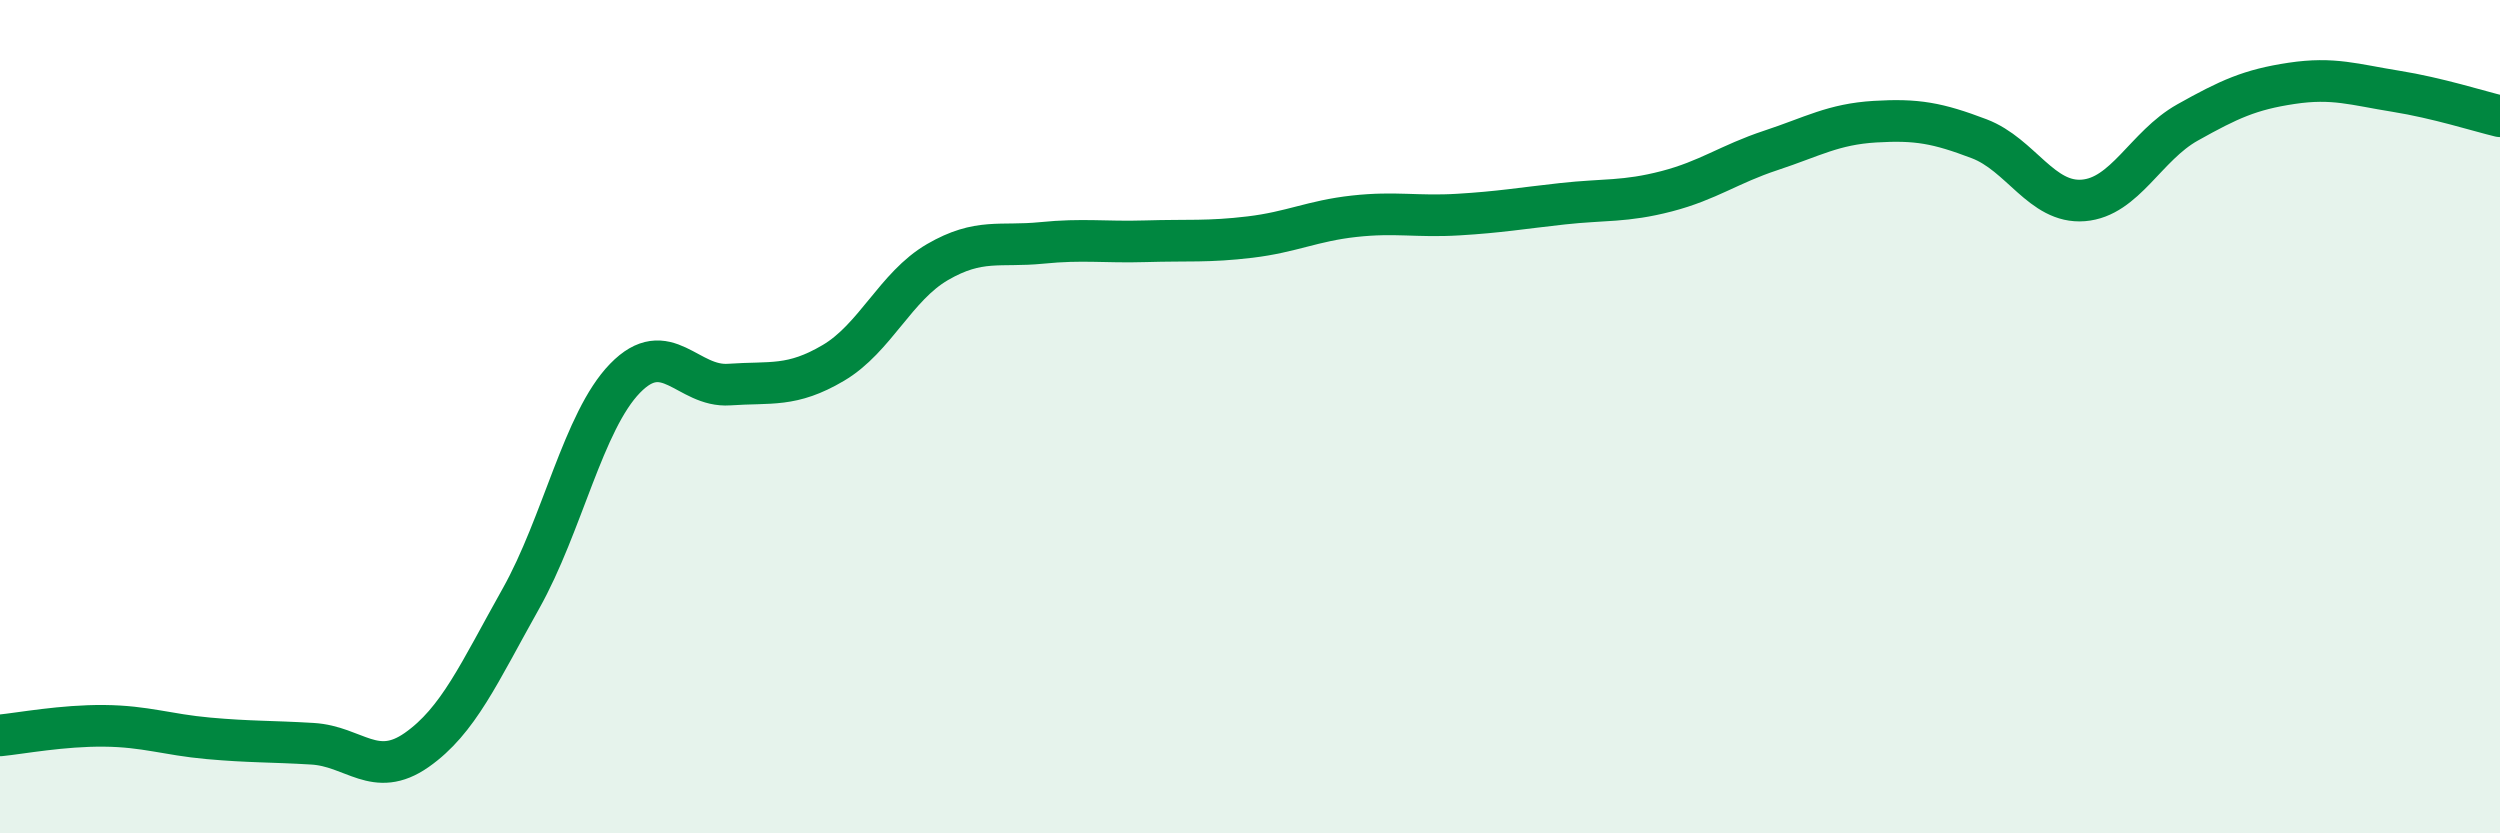 
    <svg width="60" height="20" viewBox="0 0 60 20" xmlns="http://www.w3.org/2000/svg">
      <path
        d="M 0,17.65 C 0.5,17.6 1.5,17.41 2.5,17.42 C 3.5,17.43 4,17.63 5,17.72 C 6,17.81 6.5,17.79 7.5,17.85 C 8.5,17.91 9,18.7 10,18 C 11,17.3 11.5,16.15 12.5,14.37 C 13.5,12.59 14,10.11 15,9.08 C 16,8.05 16.5,9.3 17.5,9.23 C 18.5,9.16 19,9.3 20,8.71 C 21,8.12 21.5,6.87 22.5,6.29 C 23.5,5.71 24,5.93 25,5.83 C 26,5.73 26.5,5.82 27.5,5.79 C 28.5,5.76 29,5.81 30,5.69 C 31,5.57 31.5,5.3 32.5,5.19 C 33.5,5.08 34,5.21 35,5.15 C 36,5.09 36.5,5 37.5,4.89 C 38.5,4.78 39,4.85 40,4.59 C 41,4.33 41.5,3.94 42.5,3.61 C 43.5,3.28 44,2.98 45,2.92 C 46,2.86 46.5,2.95 47.5,3.33 C 48.5,3.71 49,4.89 50,4.81 C 51,4.73 51.5,3.5 52.5,2.94 C 53.5,2.38 54,2.15 55,2 C 56,1.85 56.5,2.03 57.5,2.19 C 58.5,2.35 59.5,2.67 60,2.79L60 20L0 20Z"
        fill="#008740"
        opacity="0.1"
        stroke-linecap="round"
        stroke-linejoin="round"
      />
      <path
        d="M 0,17.65 C 0.5,17.6 1.5,17.41 2.5,17.42 C 3.5,17.43 4,17.63 5,17.72 C 6,17.81 6.5,17.79 7.5,17.85 C 8.5,17.91 9,18.7 10,18 C 11,17.3 11.5,16.15 12.5,14.37 C 13.5,12.59 14,10.11 15,9.08 C 16,8.05 16.5,9.3 17.5,9.23 C 18.5,9.16 19,9.3 20,8.71 C 21,8.12 21.5,6.87 22.5,6.29 C 23.5,5.71 24,5.93 25,5.83 C 26,5.73 26.5,5.82 27.5,5.79 C 28.5,5.76 29,5.81 30,5.69 C 31,5.57 31.5,5.3 32.5,5.19 C 33.5,5.08 34,5.21 35,5.15 C 36,5.09 36.5,5 37.5,4.89 C 38.5,4.78 39,4.85 40,4.59 C 41,4.33 41.5,3.94 42.5,3.61 C 43.5,3.28 44,2.98 45,2.92 C 46,2.86 46.5,2.95 47.5,3.33 C 48.5,3.71 49,4.89 50,4.81 C 51,4.73 51.5,3.5 52.5,2.94 C 53.5,2.38 54,2.15 55,2 C 56,1.85 56.5,2.03 57.5,2.19 C 58.5,2.35 59.5,2.67 60,2.79"
        stroke="#008740"
        stroke-width="1"
        fill="none"
        stroke-linecap="round"
        stroke-linejoin="round"
      />
    </svg>
  